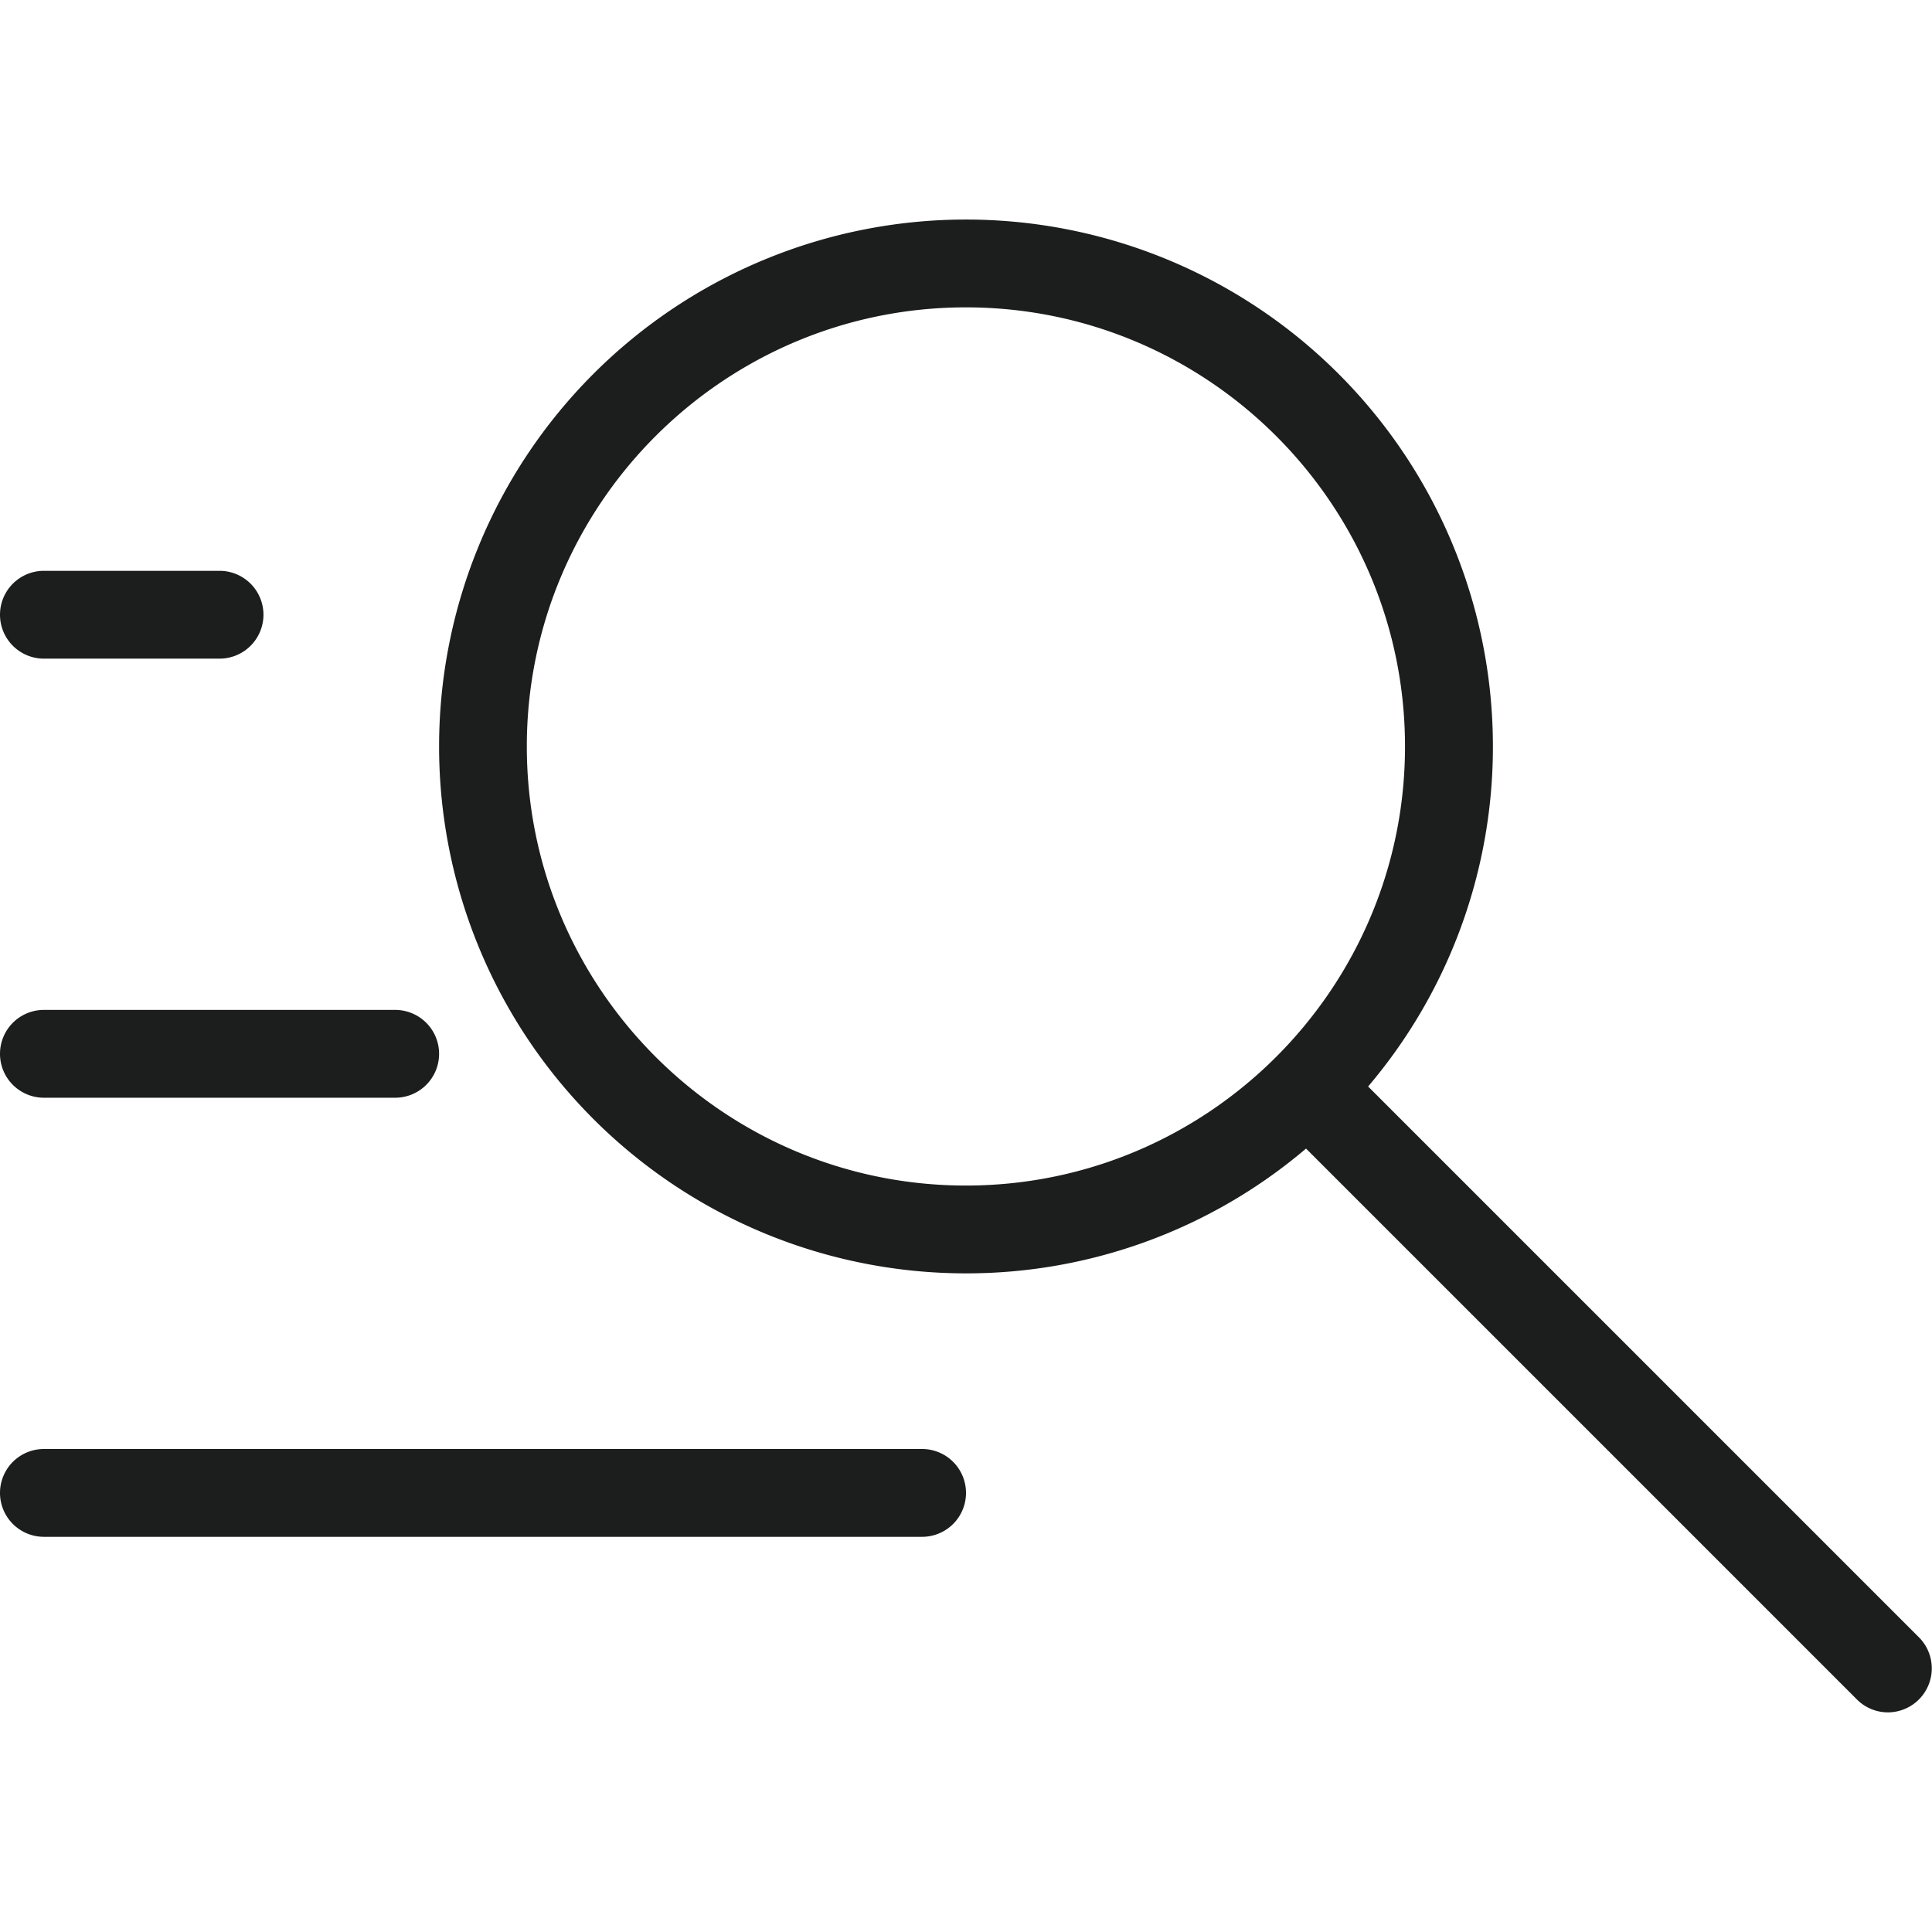 <svg xmlns:xlink="http://www.w3.org/1999/xlink" xmlns="http://www.w3.org/2000/svg" width="17" height="17" viewBox="0 0 22 17" aria-hidden="true" fill="#1C1D1D" style="flex-shrink: 0;"><path fill-rule="evenodd" clip-rule="evenodd" d="M11 14.5a.5.5 0 01-.5.5H.5a.5.5 0 010-1h10a.5.5 0 01.5.5zM5 9.5a.5.5 0 01-.5.5h-4a.5.5 0 010-1h4a.5.5 0 01.5.5zM3 4.5a.5.5 0 01-.5.5h-2a.5.5 0 010-1h2a.5.5 0 01.5.5z" fill="#1C1D1D"></path><path fill-rule="evenodd" clip-rule="evenodd" d="M15.579 9.872l6.274 6.274a.501.501 0 01-.353.853.498.498 0 01-.354-.146l-6.274-6.274A5.97 5.97 0 0111 12a6 6 0 116-6 5.972 5.972 0 01-1.421 3.872zM10.999 1c-2.757 0-5 2.243-5 5s2.243 5 5 5 5-2.243 5-5-2.243-5-5-5z" fill="#1C1D1D"></path></svg>